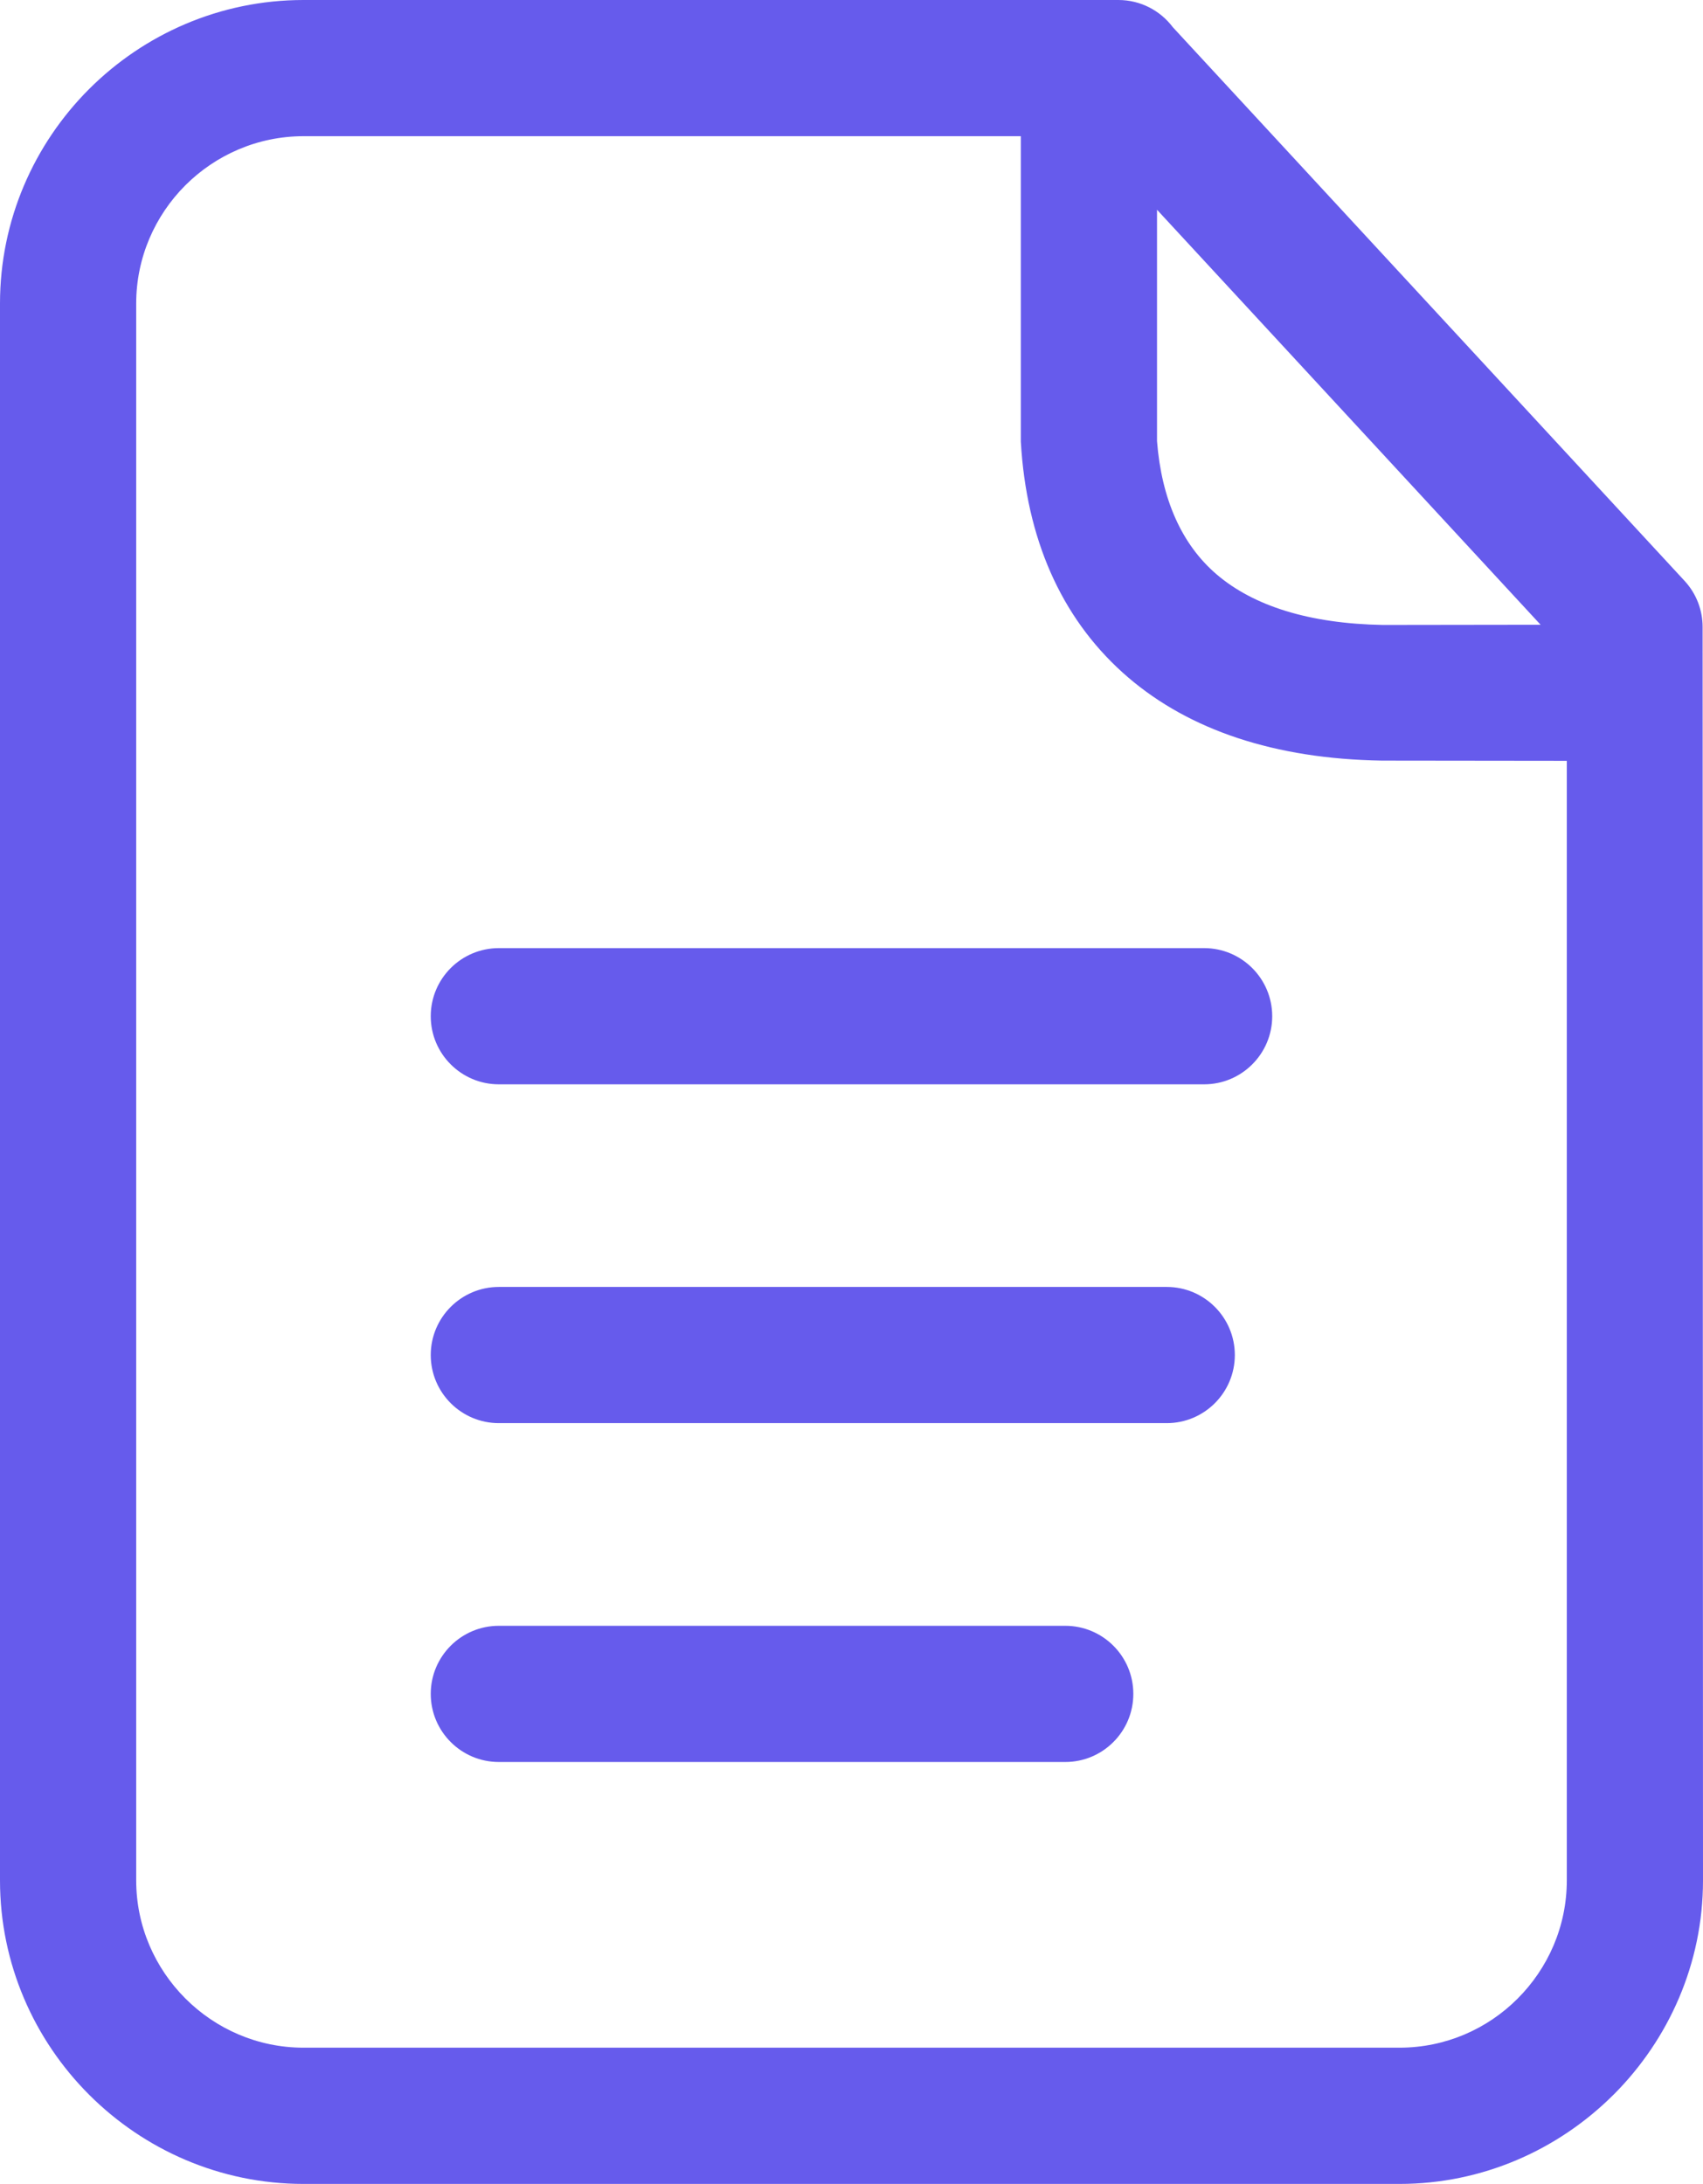 <svg 
    xmlns="http://www.w3.org/2000/svg" 
    shape-rendering="geometricPrecision" 
    text-rendering="geometricPrecision" 
    image-rendering="optimizeQuality" 
    fill-rule="evenodd" 
    clip-rule="evenodd" 
    viewBox="0 0 399 511.66"
    fill="#665bec">
    <path fill-rule="nonzero" d="M71.1 0h190.92c5.22 0 9.85 2.5 12.77 6.38L394.7 136.11c2.81 3.05 4.21 6.92 4.21 10.78l.09 293.67c0 19.47-8.02 37.23-20.9 50.14l-.09.08c-12.9 12.87-30.66 20.88-50.11 20.88H71.1c-19.54 0-37.33-8.01-50.22-20.9C8.01 477.89 0 460.1 0 440.56V71.1c0-19.56 8-37.35 20.87-50.23C33.75 8 51.54 0 71.1 0zm45.78 254.04c-8.81 0-15.96-7.15-15.96-15.95 0-8.81 7.15-15.96 15.96-15.96h165.23c8.81 0 15.96 7.15 15.96 15.96 0 8.8-7.15 15.95-15.96 15.95H116.88zm0 79.38c-8.81 0-15.96-7.15-15.96-15.96 0-8.8 7.15-15.95 15.96-15.95h156.47c8.81 0 15.96 7.15 15.96 15.95 0 8.81-7.15 15.96-15.96 15.96H116.88zm0 79.39c-8.81 0-15.96-7.15-15.96-15.96s7.15-15.95 15.96-15.95h132.7c8.81 0 15.95 7.14 15.95 15.95 0 8.81-7.14 15.96-15.95 15.96h-132.7zm154.2-363.67v54.21c1.07 13.59 5.77 24.22 13.99 31.24 8.63 7.37 21.65 11.52 38.95 11.83l36.93-.05-89.87-97.23zm96.01 129.11-43.31-.05c-25.2-.4-45.08-7.2-59.39-19.43-14.91-12.76-23.34-30.81-25.07-53.11l-.15-2.22V31.91H71.1c-10.77 0-20.58 4.42-27.68 11.51-7.09 7.1-11.51 16.91-11.51 27.68v369.46c0 10.76 4.43 20.56 11.52 27.65 7.11 7.12 16.92 11.53 27.67 11.53h256.8c10.78 0 20.58-4.4 27.65-11.48 7.13-7.12 11.54-16.93 11.54-27.7V178.25z"/>

</svg>